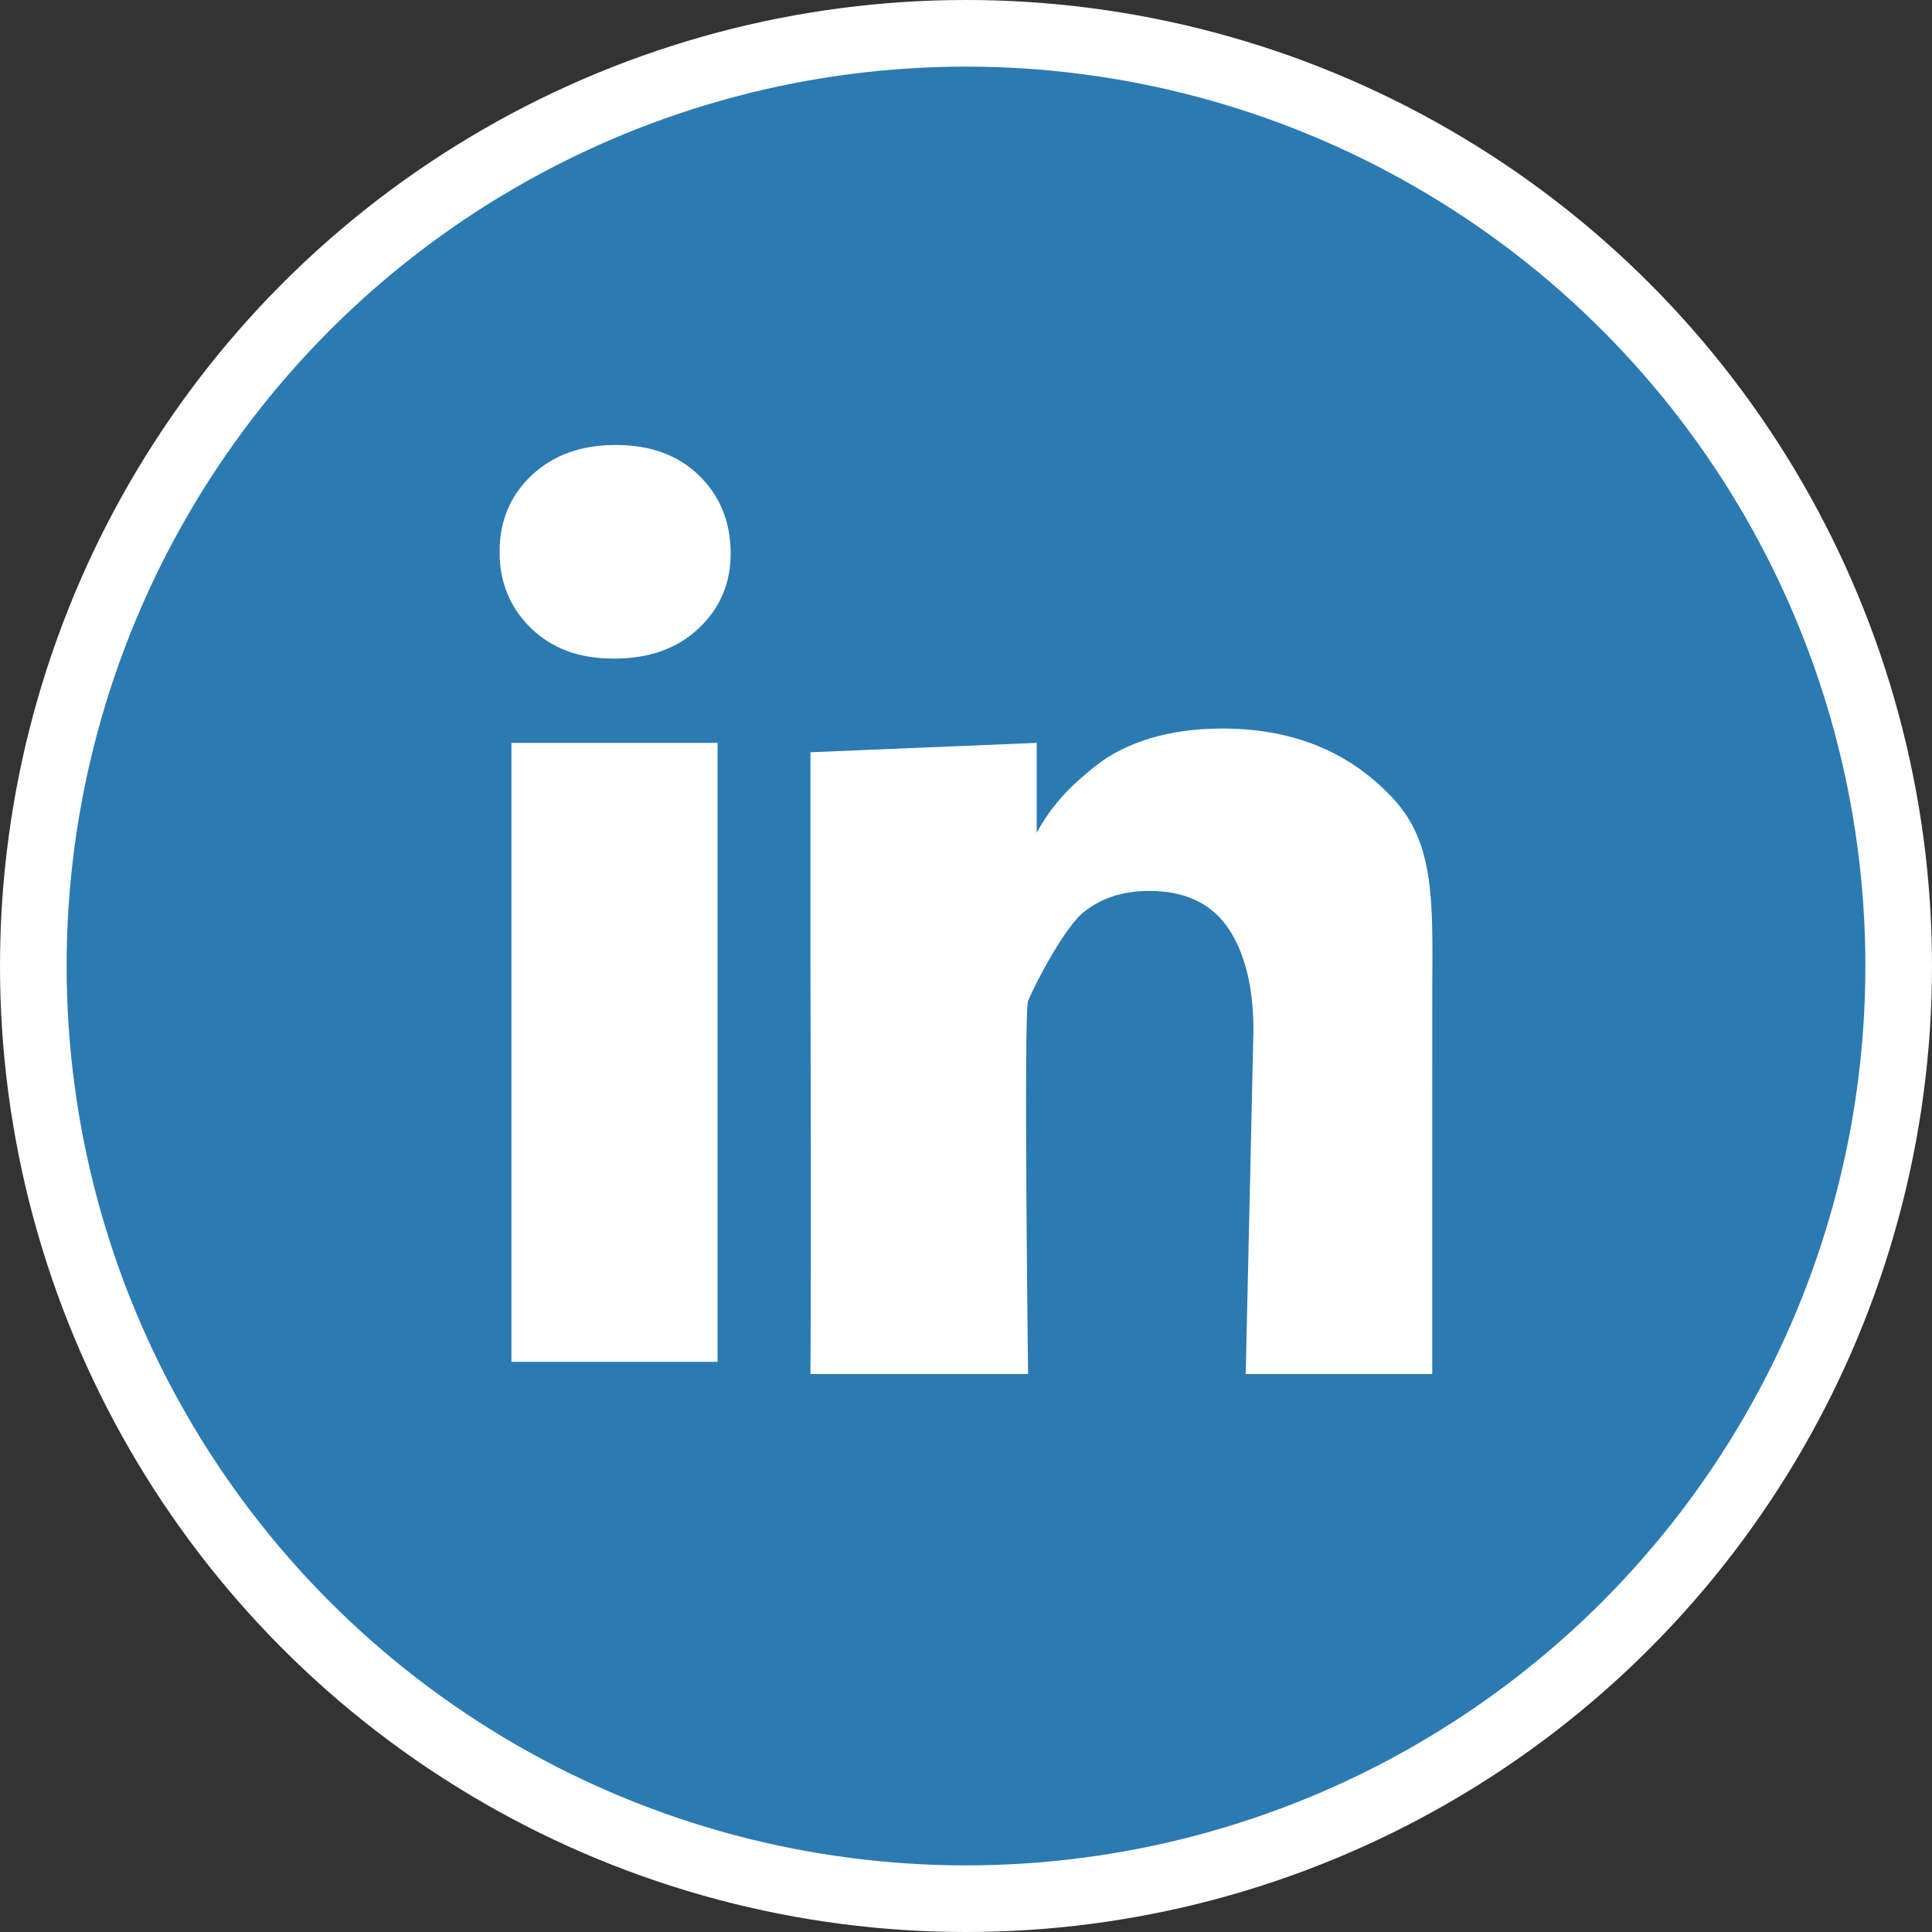<?xml version="1.0" encoding="UTF-8"?>
<svg width="58px" height="58px" viewBox="0 0 58 58" version="1.1" xmlns="http://www.w3.org/2000/svg" xmlns:xlink="http://www.w3.org/1999/xlink">
    <rect x="0" y="0" width="58" height="58" fill="#333333" stroke="none"/>
    <!-- Generator: Sketch 61.2 (89653) - https://sketch.com -->
    <title>Linked In Button Small</title>
    <desc>Created with Sketch.</desc>
    <g id="Page-2" stroke="none" stroke-width="1" fill="none" fill-rule="evenodd">
        <g id="Home-Page-Copy" transform="translate(-1254, -2169)">
            <g id="Footer" transform="translate(0, 2095)">
                <g id="Social-Media" transform="translate(1022, 75)">
                    <g id="Linked-In-Button-Small" transform="translate(233, 0)">
                        <g>
                            <circle id="Oval-3-Copy-2" stroke="#FFFFFF" stroke-width="2" fill="#2B7AB2" cx="28" cy="28" r="28"></circle>
                            <path d="M35.691,20.871 C37.829,20.871 39.547,21.58 40.847,22.999 C42.095,24.361 42.007,26.162 41.998,28.726 L41.997,40.25 L36.397,40.25 L36.629,29.946 C36.629,28.633 36.375,27.605 35.869,26.861 C35.363,26.118 34.572,25.746 33.497,25.746 C32.71,25.746 32.05,25.961 31.519,26.393 C30.988,26.824 30.127,28.412 29.864,29.05 C29.727,29.425 29.864,40.25 29.864,40.25 L23.331,40.25 C23.354,35.646 23.334,31.049 23.331,27.931 L23.331,21.583 L30.122,21.302 L30.122,24.002 C30.335,23.602 30.591,23.252 30.854,22.952 C31.116,22.652 31.469,22.327 31.913,21.977 C32.357,21.627 32.9,21.355 33.544,21.161 C34.188,20.968 34.904,20.871 35.691,20.871 Z M20.541,21.302 L20.541,39.883 L14.354,39.883 L14.354,21.302 L20.541,21.302 Z M17.485,12.358 C18.522,12.358 19.354,12.661 19.979,13.268 C20.604,13.874 20.922,14.64 20.935,15.565 C20.947,16.477 20.632,17.24 19.988,17.852 C19.344,18.465 18.497,18.771 17.447,18.771 L17.41,18.771 C16.385,18.771 15.56,18.465 14.935,17.852 C14.31,17.24 13.997,16.477 13.997,15.565 C13.997,14.64 14.319,13.874 14.963,13.268 C15.607,12.661 16.447,12.358 17.485,12.358 Z" id="icon" fill="#FFFFFF"></path>
                        </g>
                    </g>
                </g>
            </g>
        </g>
    </g>
</svg>